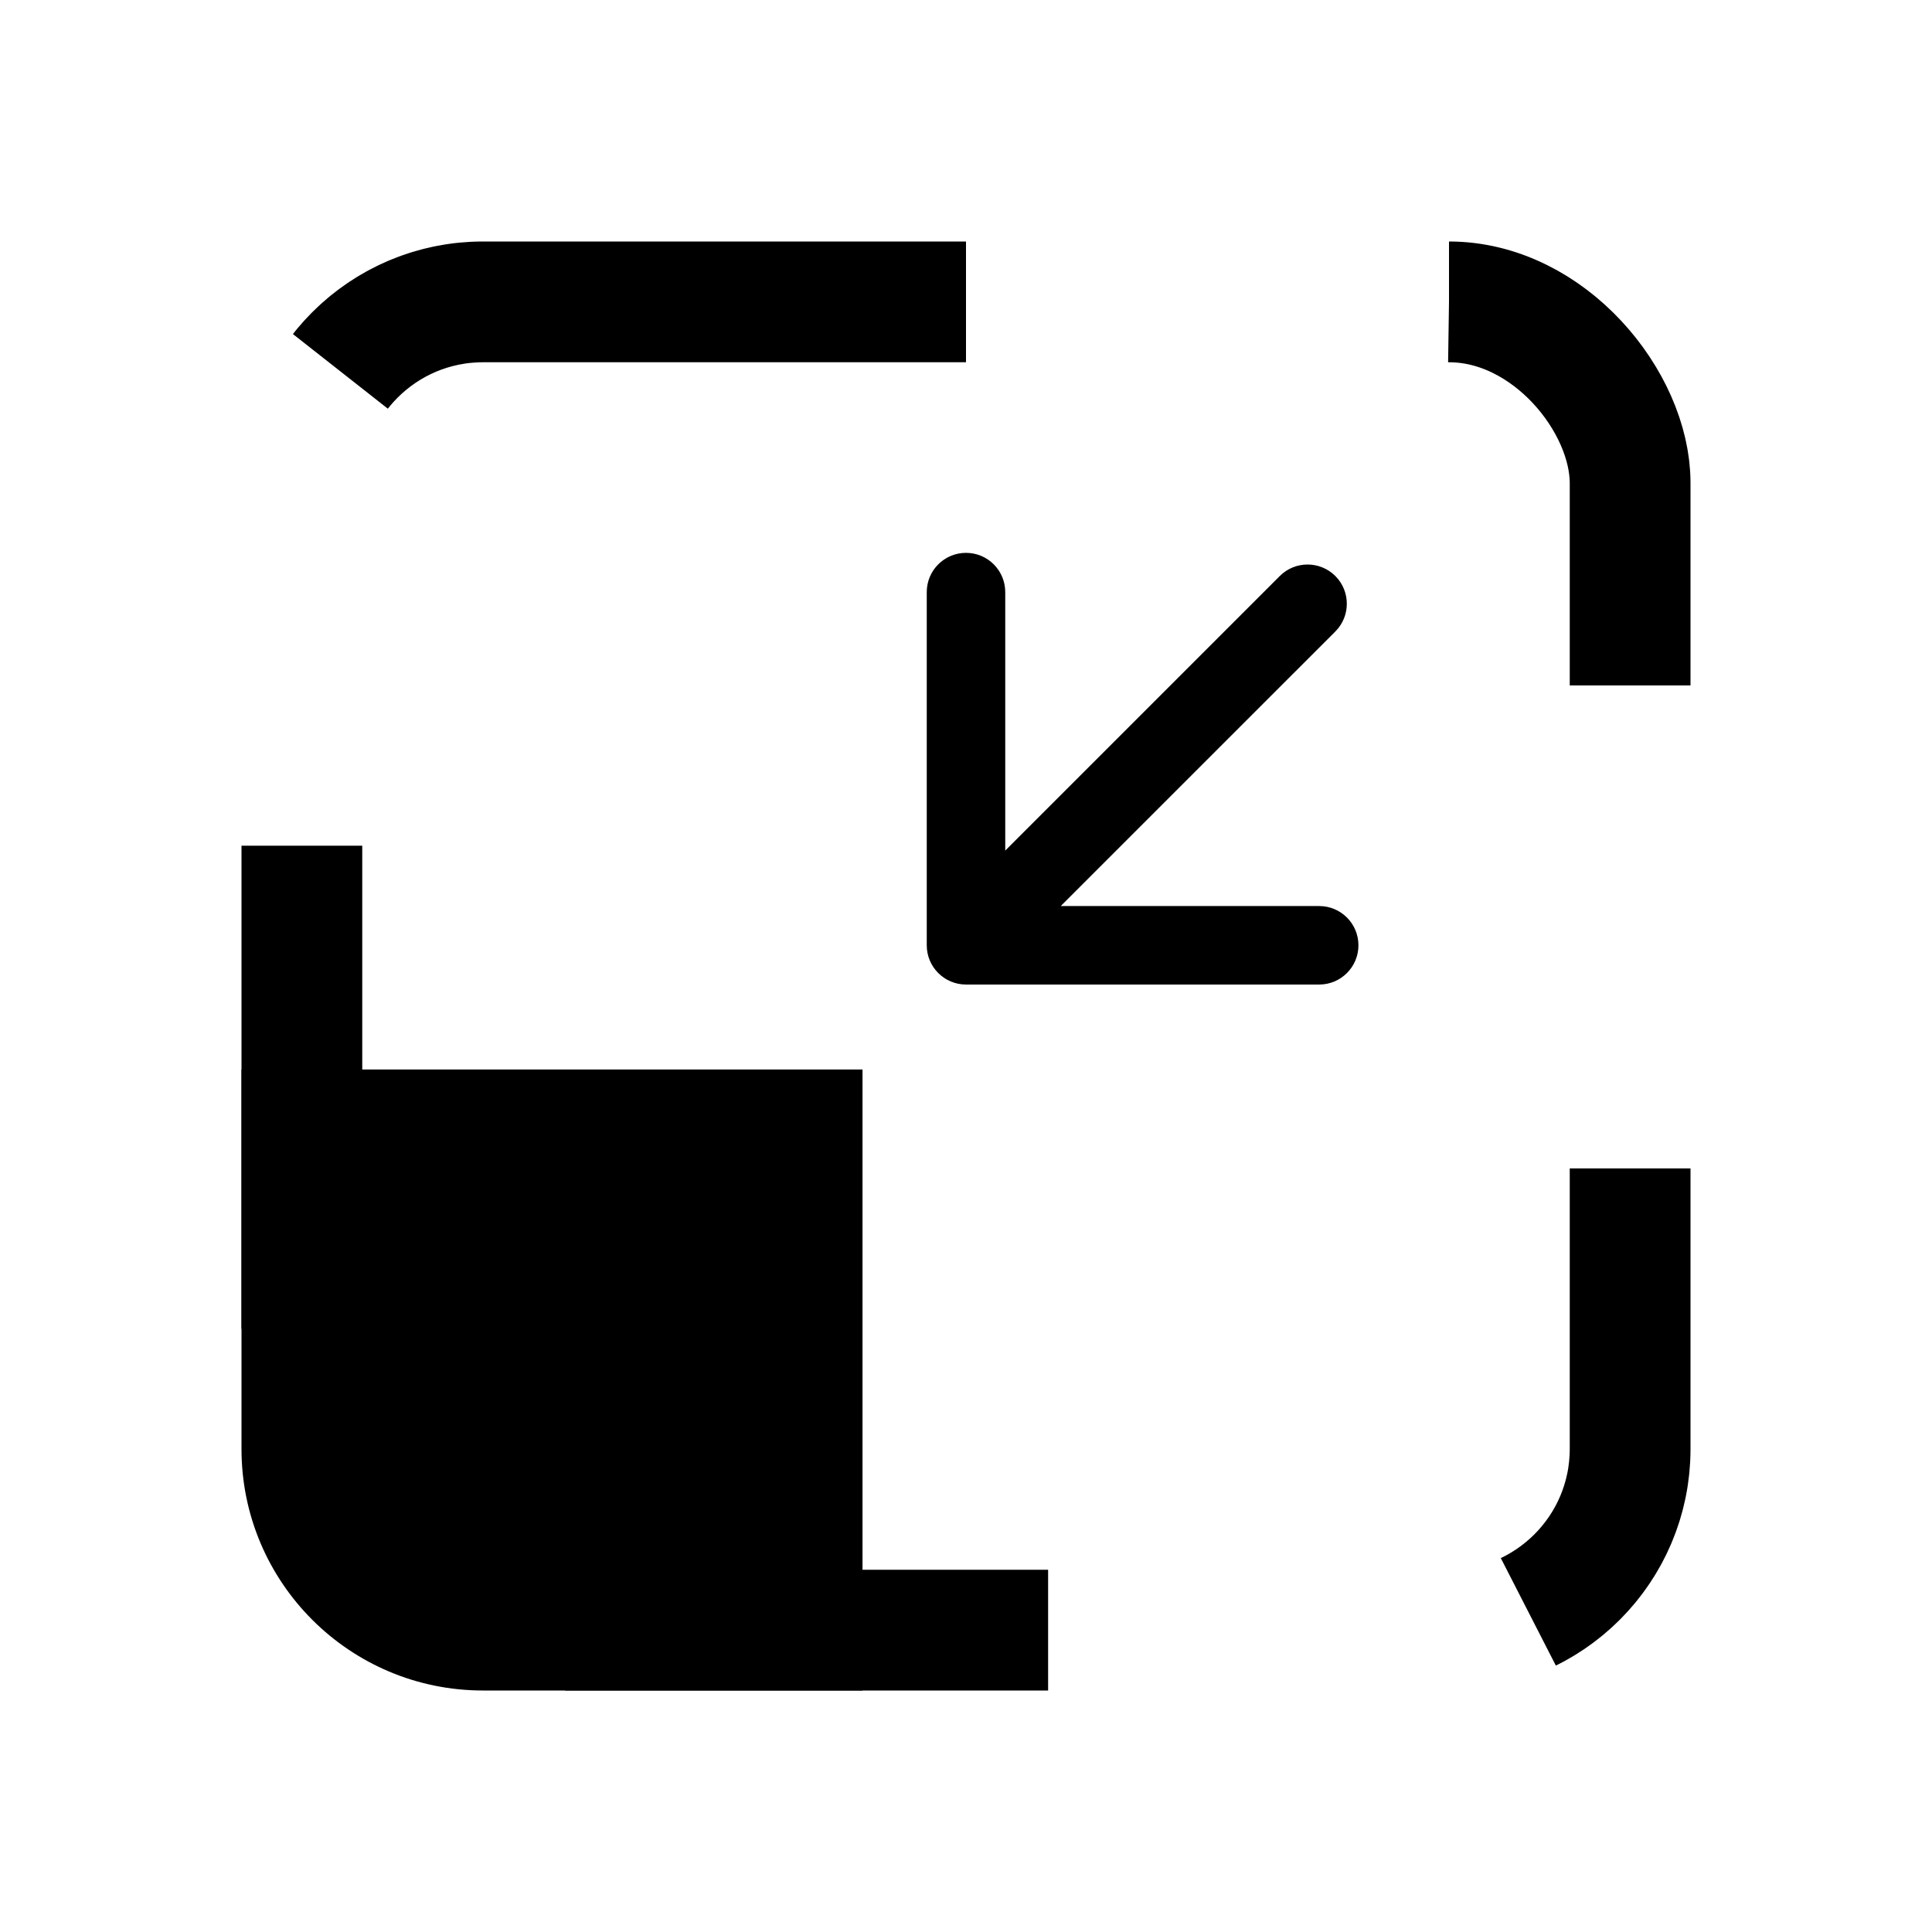 <svg xmlns="http://www.w3.org/2000/svg" fill="none" viewBox="0 0 32 32" height="32" width="32">
<rect stroke-dasharray="8 8" stroke-width="2" stroke="black" rx="3" height="22" width="22" y="5" x="5"></rect>
<path fill="black" d="M4 17.714H14.286V28H8C5.791 28 4 26.209 4 24V17.714Z"></path>
<path fill="black" d="M15.35 15.657C15.35 16.016 15.641 16.307 16 16.307H21.85C22.209 16.307 22.5 16.016 22.5 15.657C22.5 15.298 22.209 15.007 21.85 15.007H16.65V9.807C16.65 9.448 16.359 9.157 16 9.157C15.641 9.157 15.35 9.448 15.35 9.807V15.657ZM22.117 10.46C22.371 10.206 22.371 9.794 22.117 9.54C21.863 9.287 21.451 9.287 21.198 9.54L22.117 10.46ZM16.46 16.116L22.117 10.46L21.198 9.54L15.541 15.197L16.46 16.116Z"></path>
</svg>
